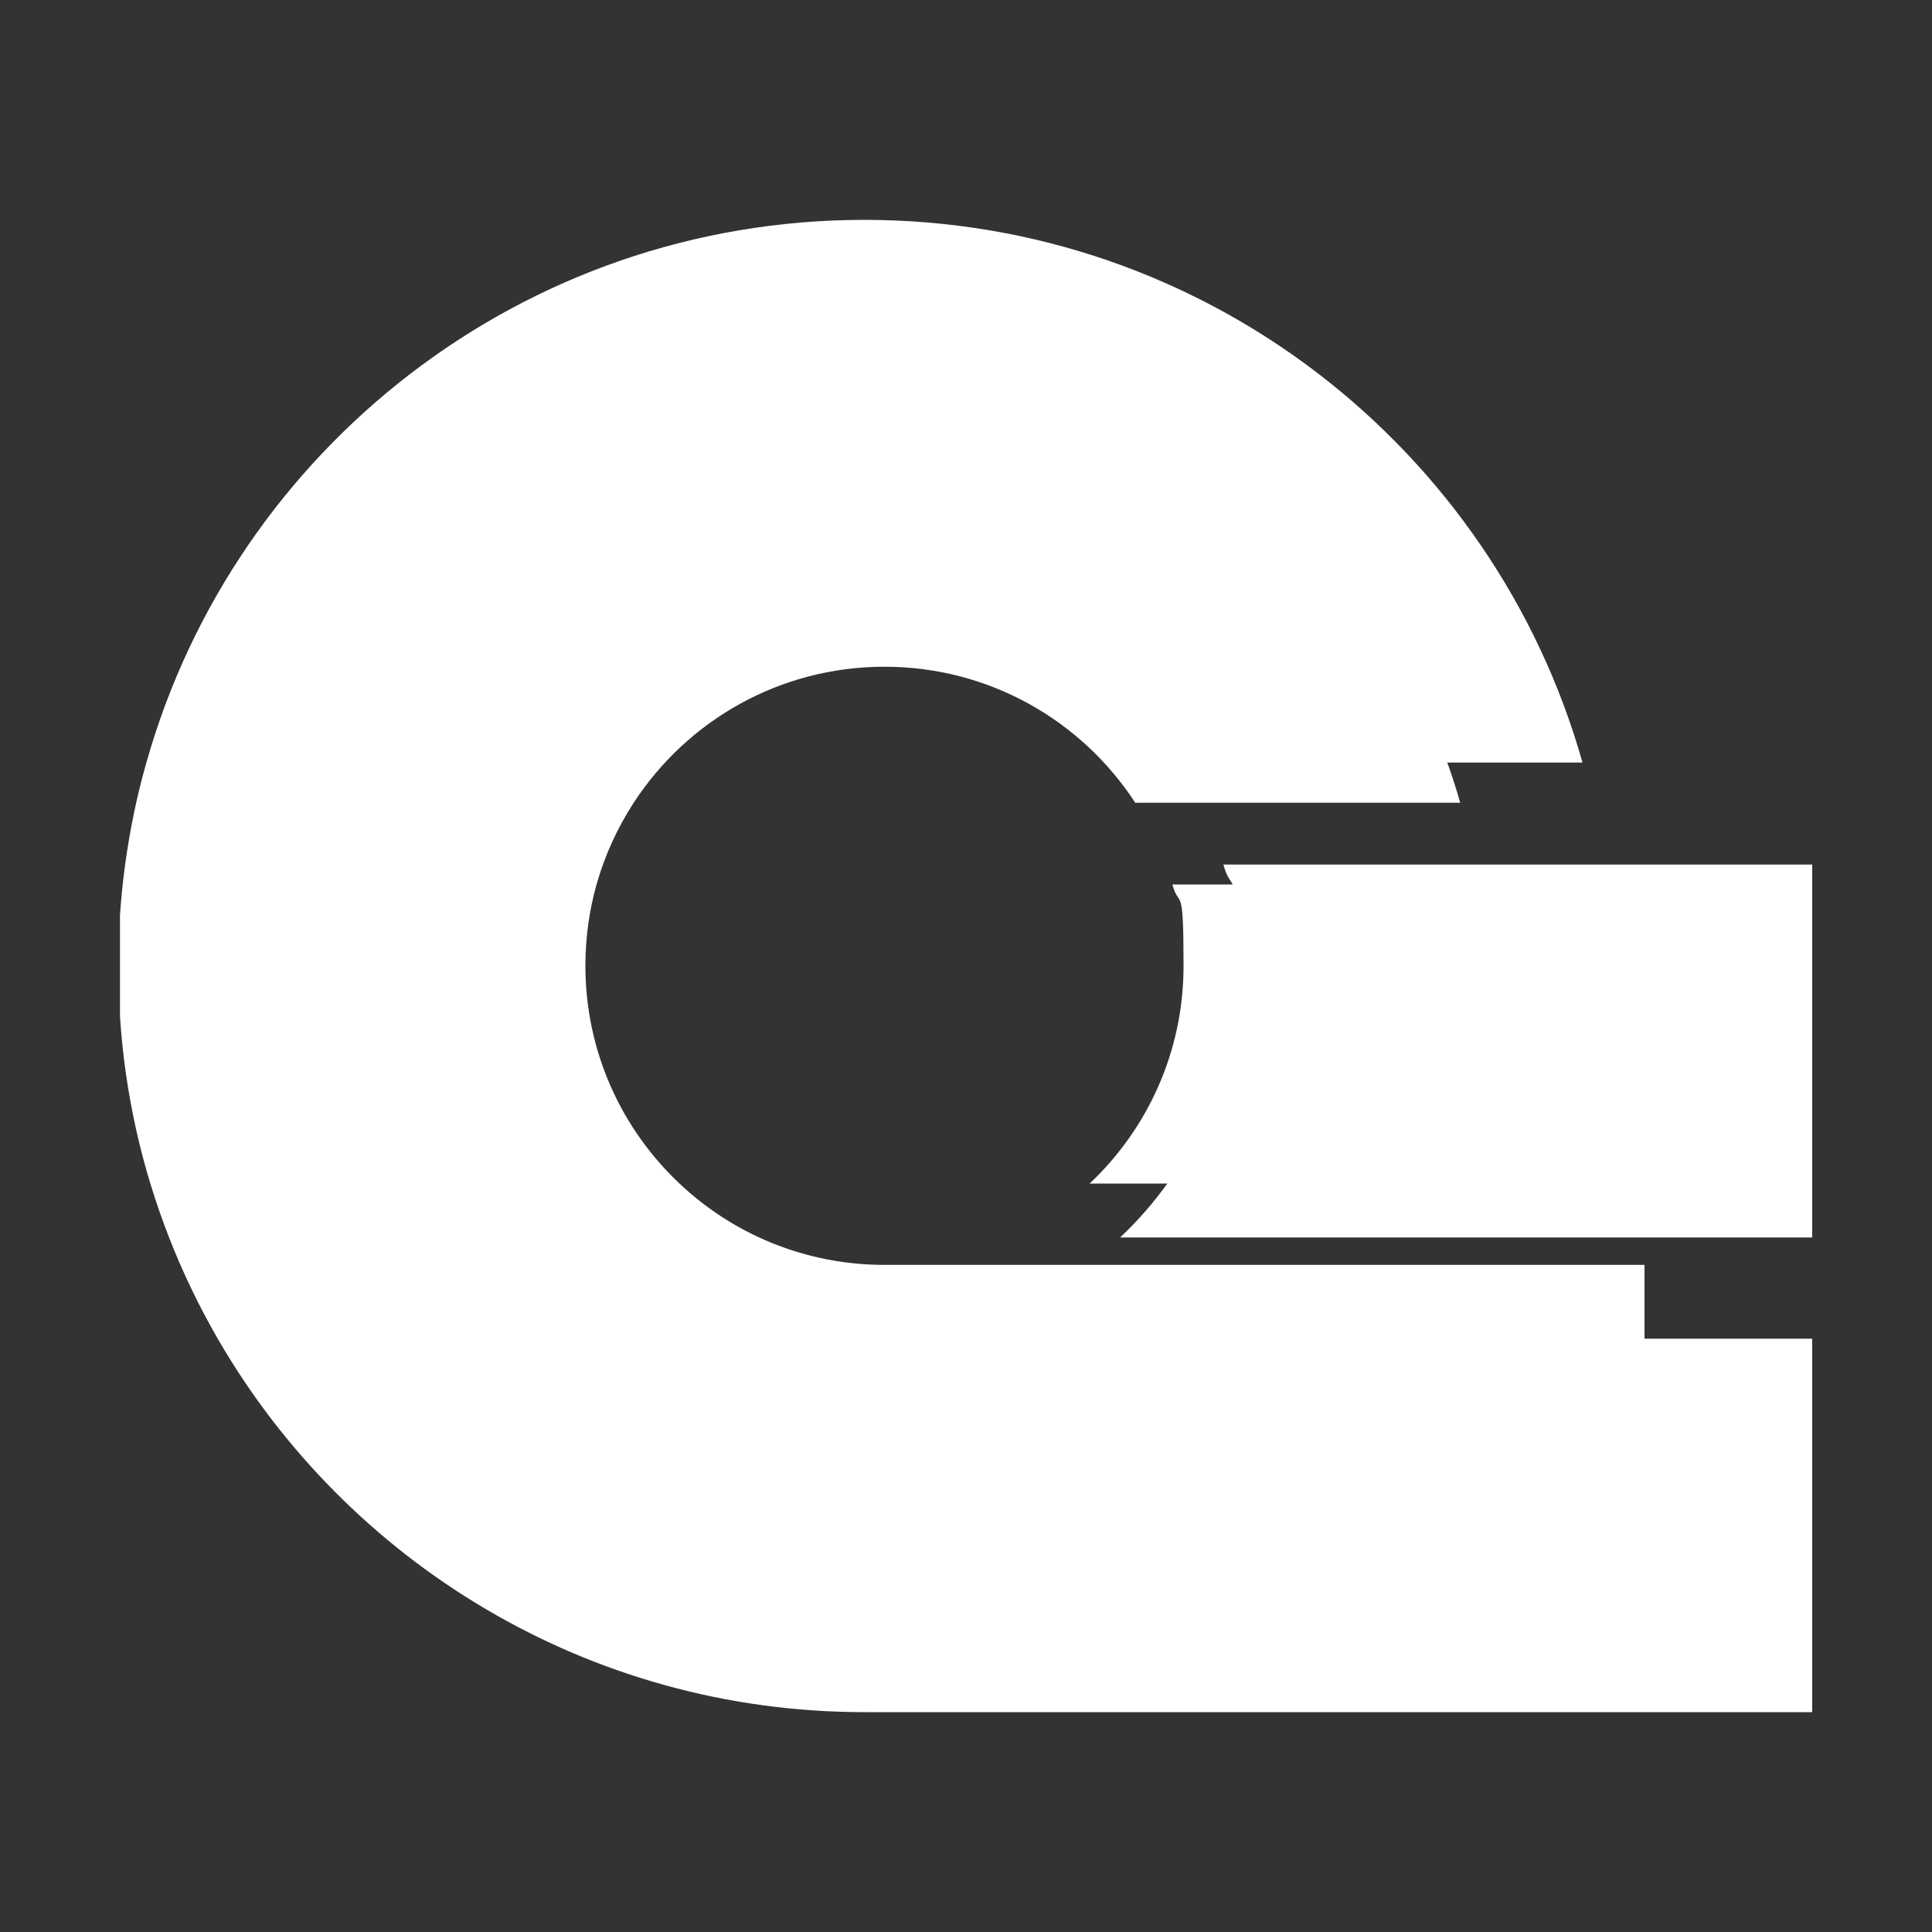<svg viewBox="0 0 1000 1000" xmlns="http://www.w3.org/2000/svg"><rect x="0" y="0" width="1000" height="1000" fill="#333333" stroke="none"/><g fill="#fff"><path d="m851.2 654.8v154.8h-393.4c-114.6 0-214.7-62.3-268.3-154.8-7.8-13.5-14.6-27.6-20.3-42.2-11.2-28.7-18.3-59.5-20.4-91.7v-41.9c.5-7.2 1.2-14.3 2.2-21.3 2-14.4 4.9-28.5 8.8-42.2 36.8-130 156.3-225.2 298-225.2s261.3 95.2 298 225.2h-168.2c-27.6-42.4-75.4-70.4-129.8-70.4s-102.2 28-129.8 70.4c-8.4 12.9-14.9 27.1-19.2 42.2-3.8 13.4-5.8 27.6-5.8 42.2 0 44.4 18.7 84.4 48.6 112.6 27.7 26.2 65.1 42.2 106.2 42.2h393.4z"/><path d="m851.2 457.8v154.8h-287.2c29.9-28.2 48.6-68.2 48.6-112.6s-2-28.8-5.8-42.2z"/><path d="m938 693.1v193.1h-490.6c-142.9 0-267.8-77.7-334.6-193.1-9.7-16.8-18.2-34.4-25.3-52.6-14-35.8-22.8-74.2-25.4-114.4v-52.3c.6-9 1.5-17.8 2.7-26.6 2.5-18 6.1-35.5 11-52.6 45.8-162.1 194.8-280.8 371.6-280.8s325.9 118.7 371.7 280.9h-209.8c-34.4-52.9-94-87.8-161.9-87.8s-127.5 34.9-161.9 87.8c-10.5 16.1-18.6 33.8-23.9 52.6-4.7 16.7-7.2 34.4-7.2 52.6 0 55.4 23.3 105.3 60.6 140.4 34.5 32.7 81.2 52.6 132.4 52.6h490.6z"/><path d="m938 447.4v193.1h-358.2c37.3-35.2 60.6-85.1 60.6-140.4s-2.5-35.9-7.2-52.6h304.8z"/></g></svg>